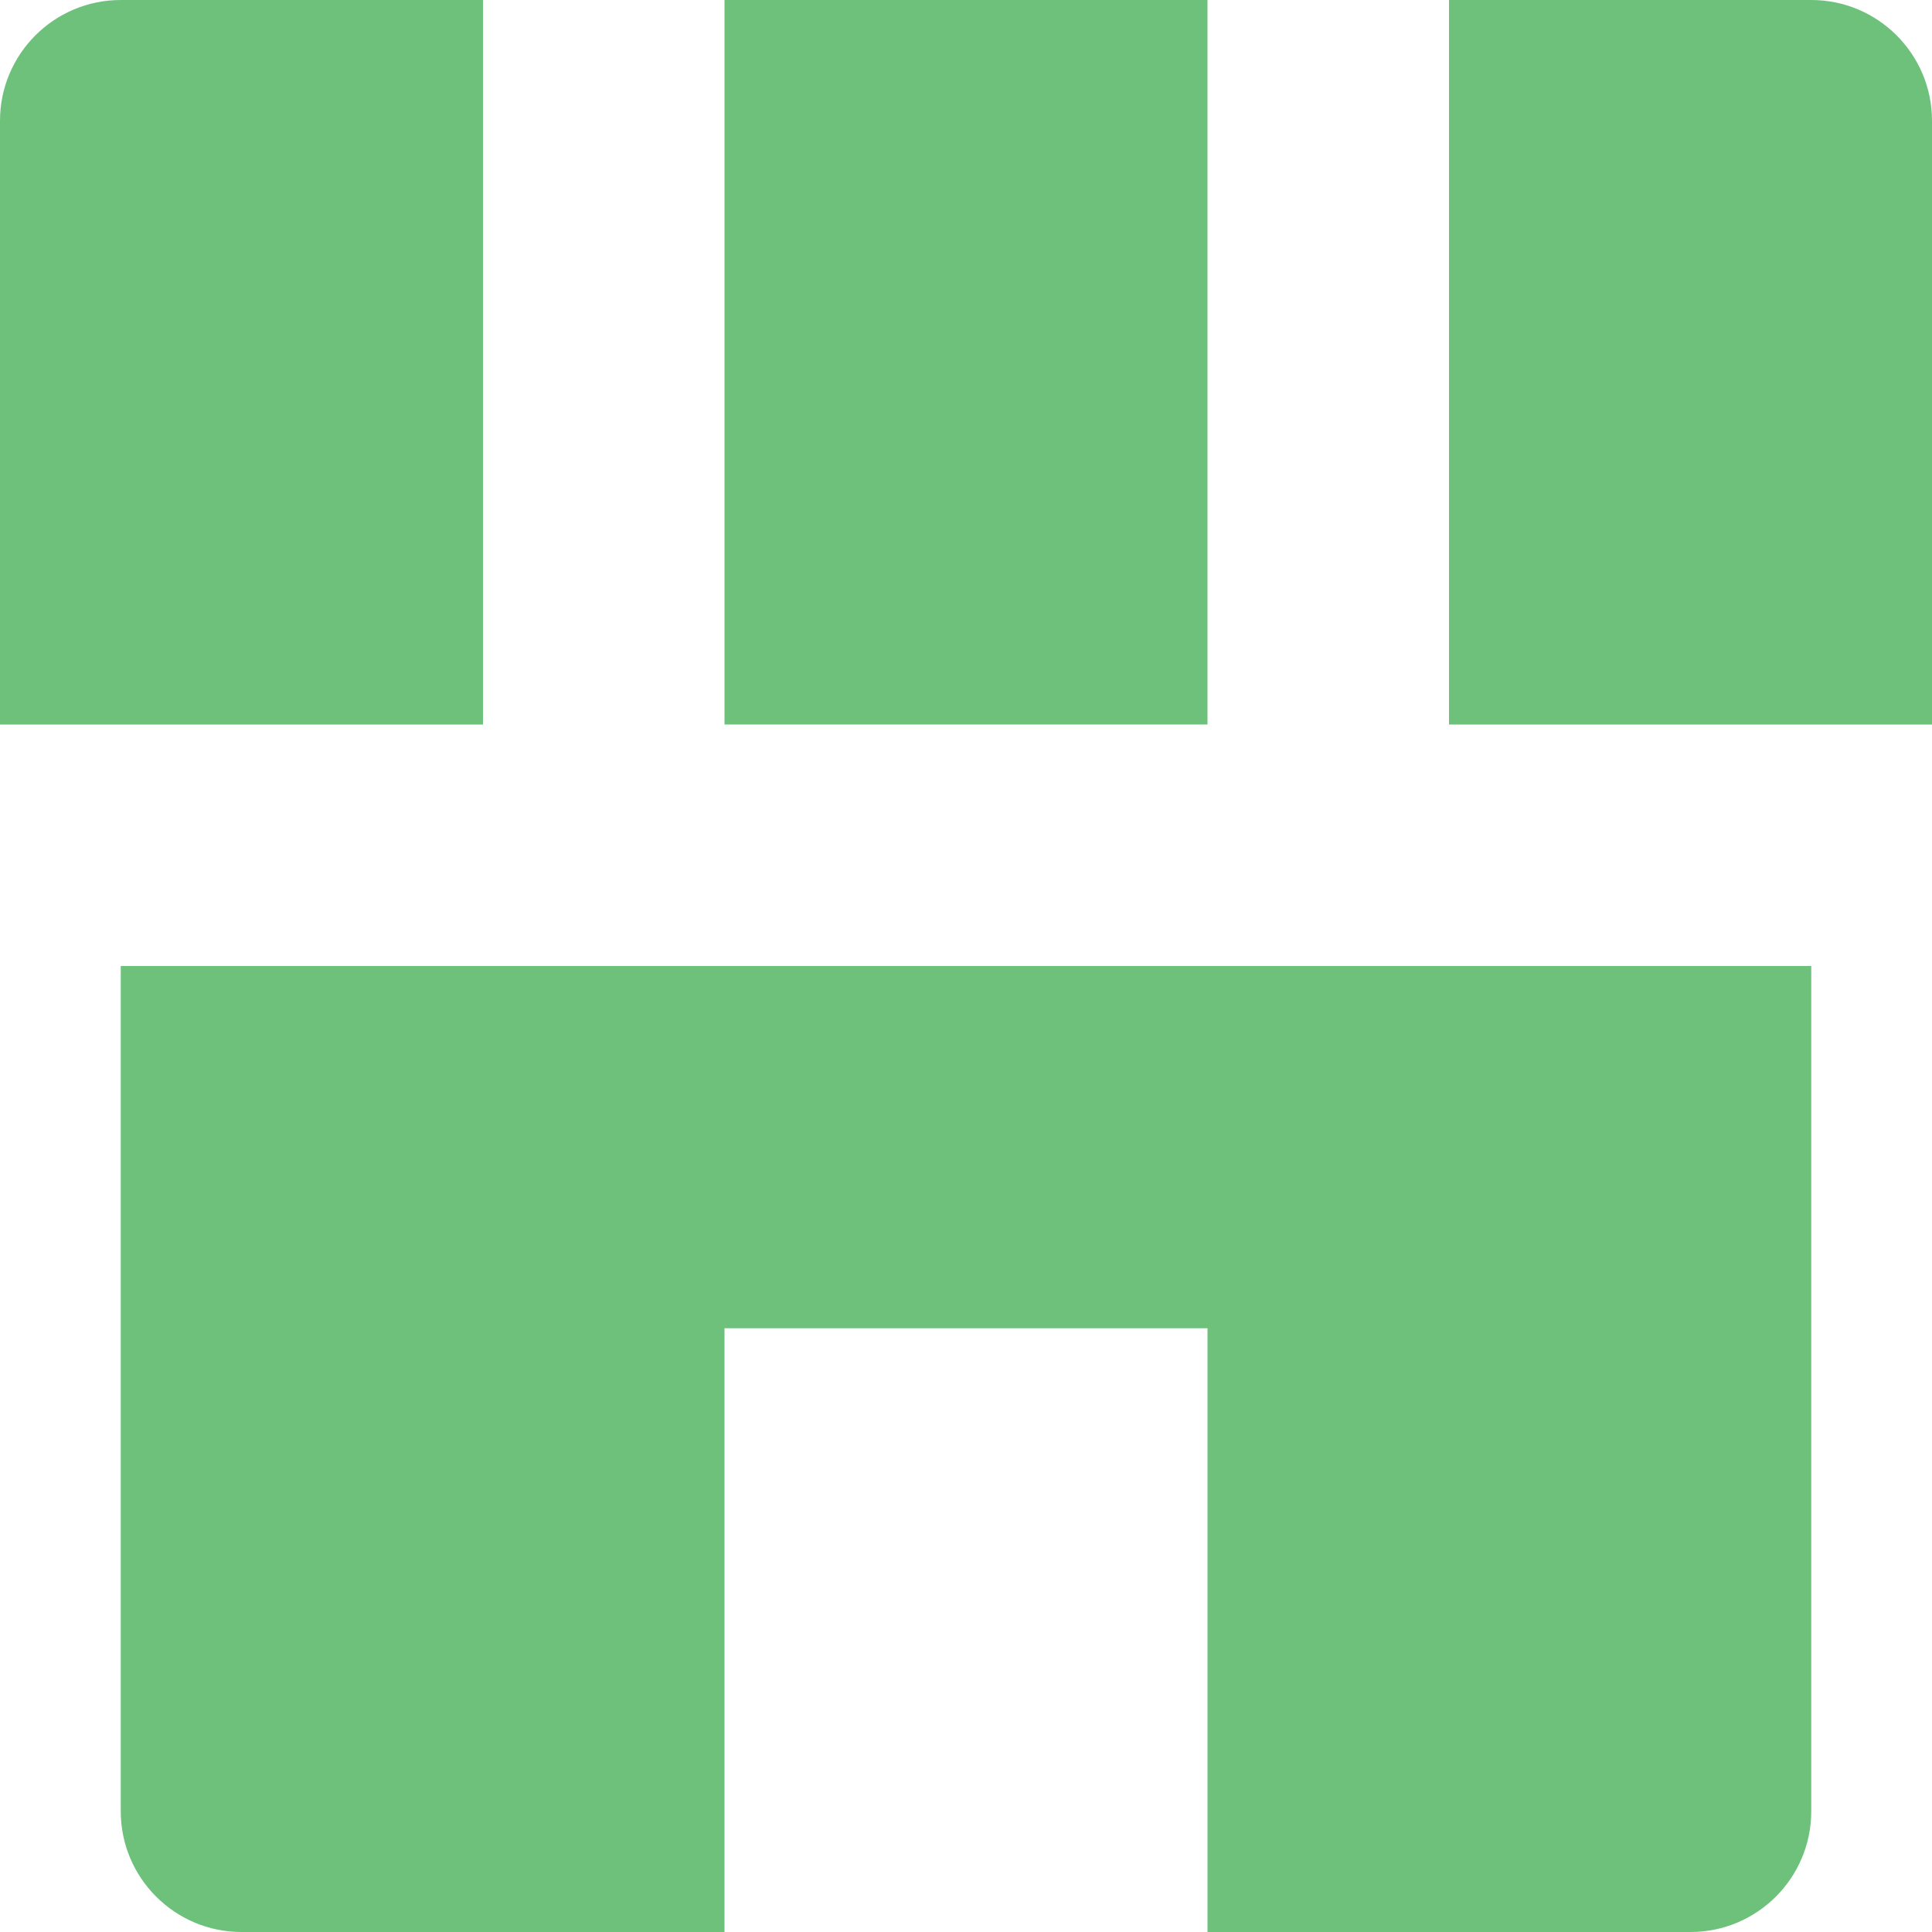 <?xml version="1.0" encoding="UTF-8"?>
<svg id="Layer_1" xmlns="http://www.w3.org/2000/svg" version="1.1" xmlns:xlink="http://www.w3.org/1999/xlink" viewBox="0 0 800 800">
  <!-- Generator: Adobe Illustrator 29.2.1, SVG Export Plug-In . SVG Version: 2.1.0 Build 116)  -->
  <defs>
    <style>
      .st0 {
        fill: #6dc17a;
      }
    </style>
  </defs>
  <path class="st0" d="M600,300h200V50c0-27.6-22.4-50-50-50h-150v300Z"/>
  <rect class="st0" x="300" width="200" height="300"/>
  <path class="st0" d="M200,300V0H50C22.4,0,0,22.4,0,50v250h200Z"/>
  <path class="st0" d="M50,400v350c0,27.6,22.4,50,50,50h200v-250h200v250h200c27.6,0,50-22.4,50-50v-350H50Z"/>
</svg>